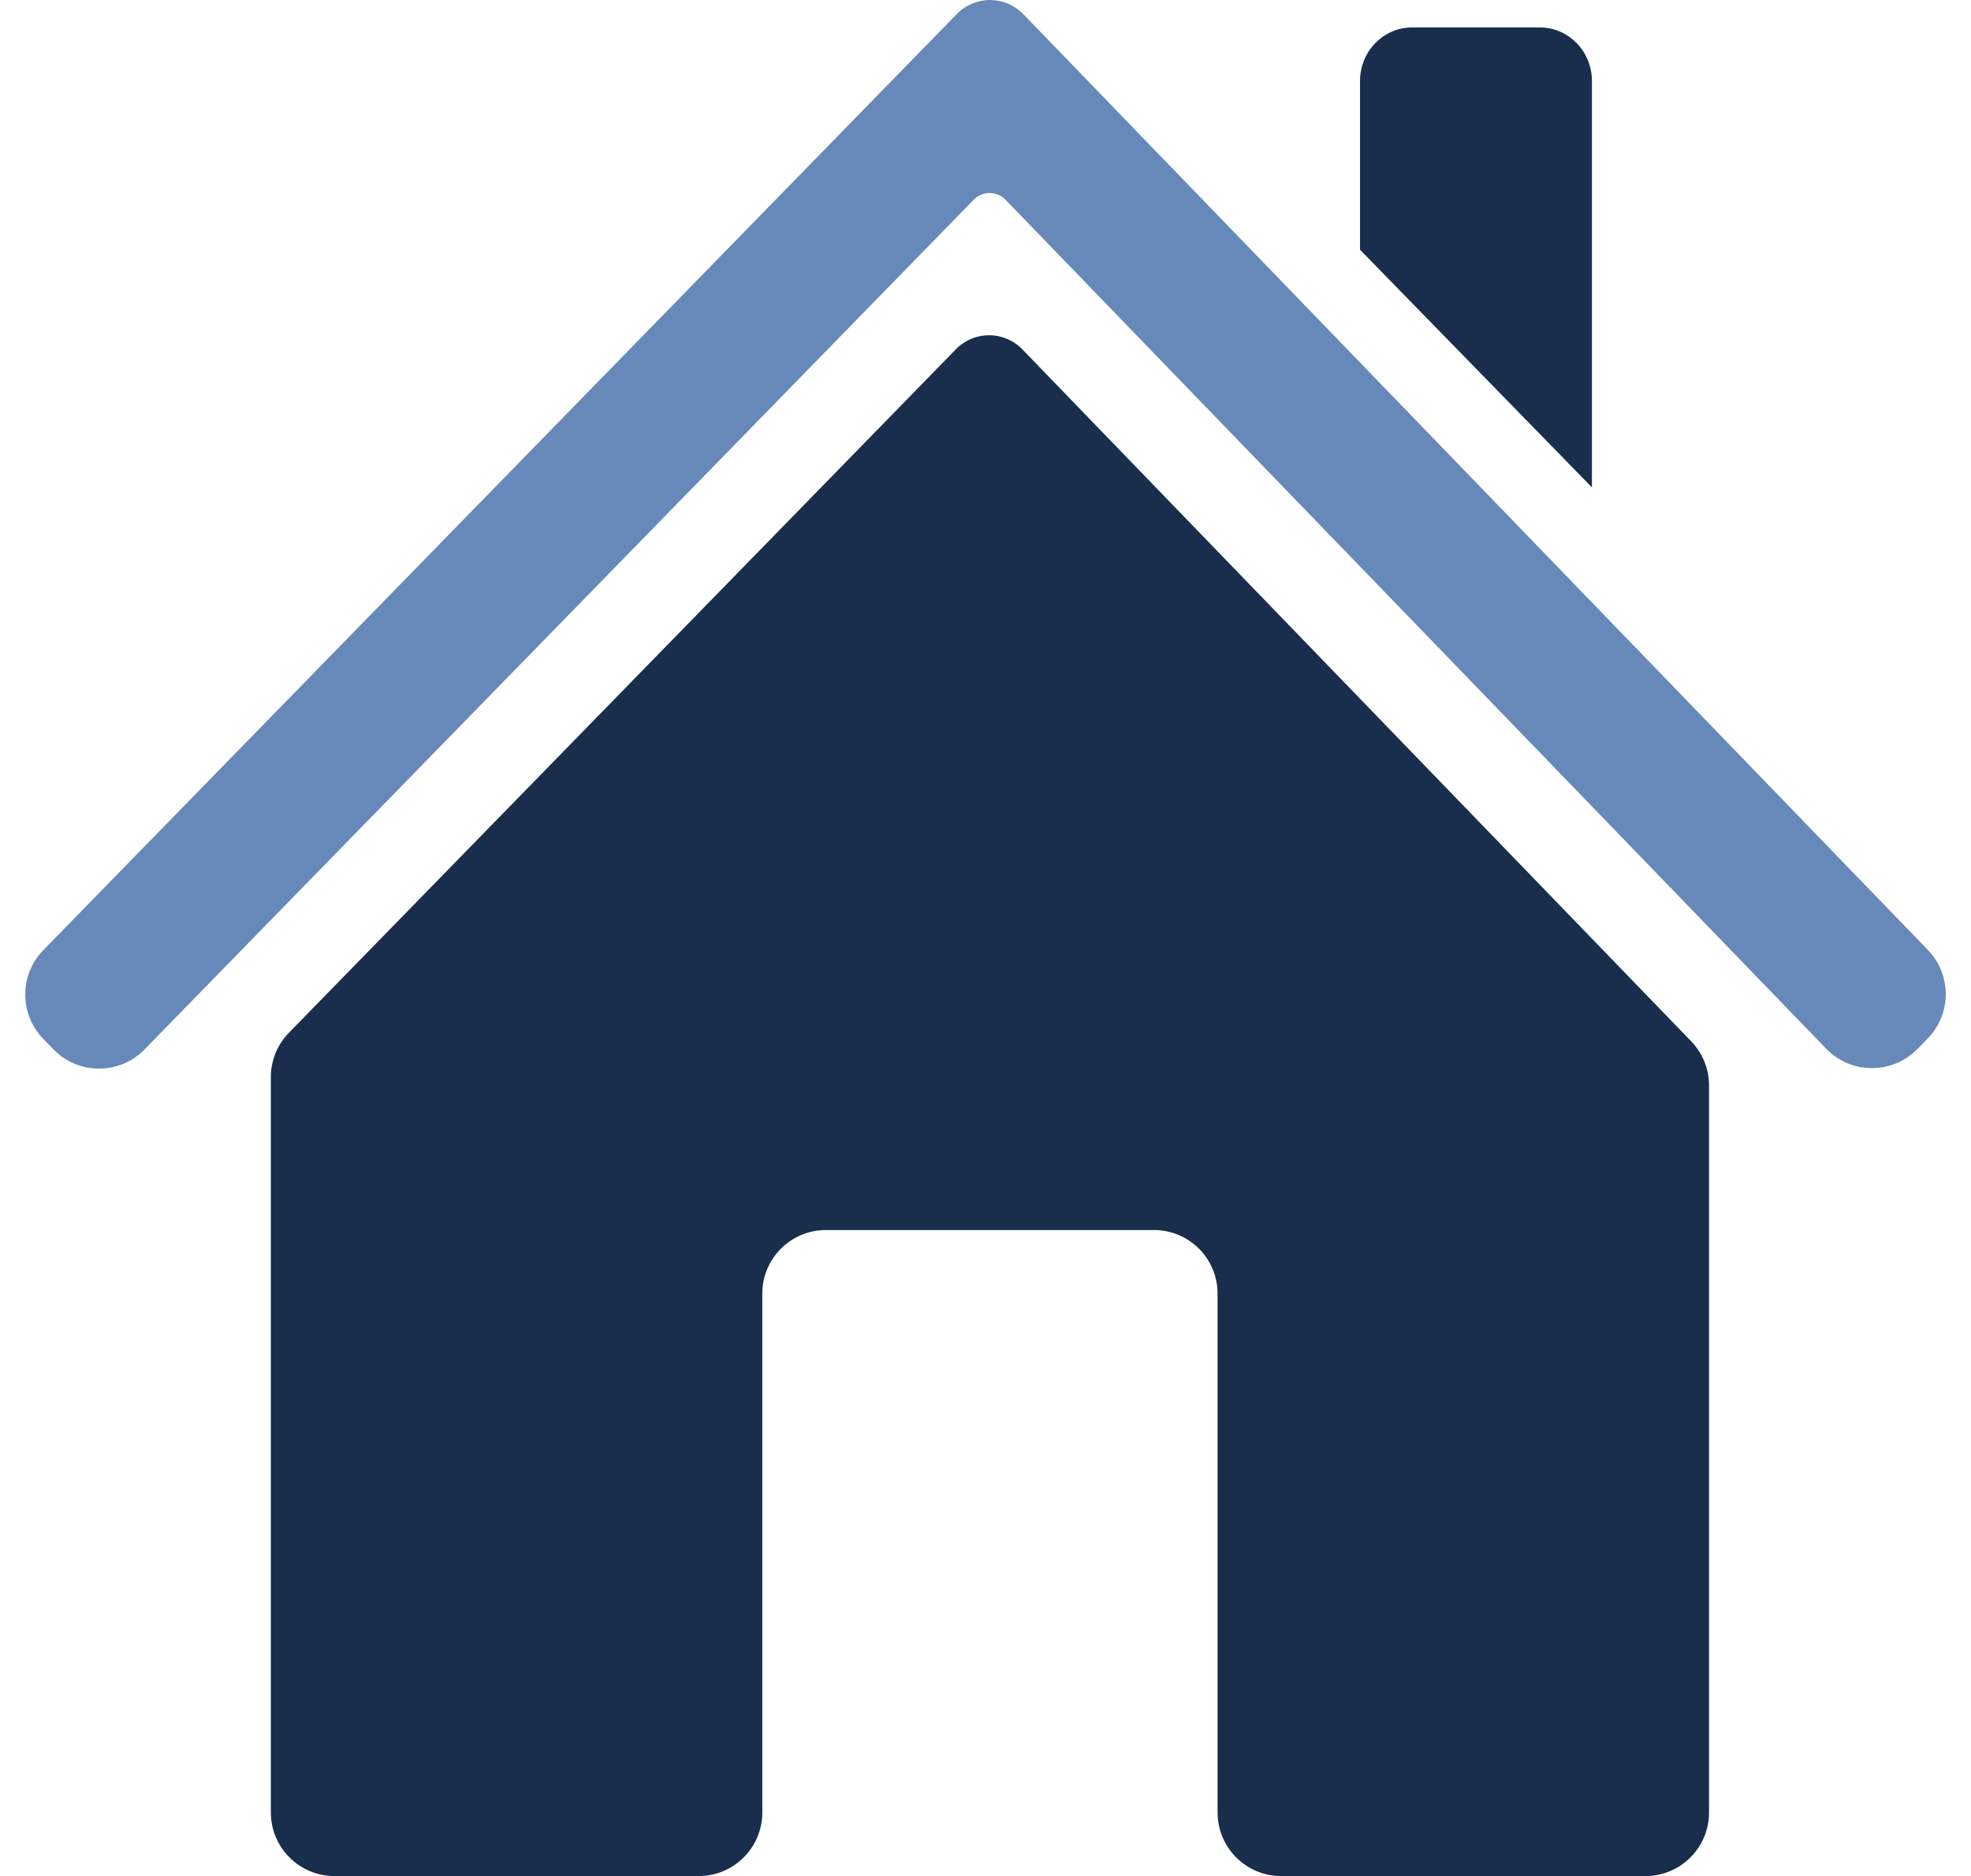 <svg width="62" height="59" viewBox="0 0 62 59" fill="none" xmlns="http://www.w3.org/2000/svg">
<g clip-path="url(#clip0_70_211)">
<path d="M32.164 10.992L53.197 32.747C53.558 33.12 53.76 33.618 53.76 34.137V57.001C53.76 58.105 52.864 59.001 51.76 59.001H40.3C39.196 59.001 38.3 58.105 38.3 57.001V40.684C38.3 39.58 37.405 38.684 36.3 38.684H25.979C24.874 38.684 23.979 39.58 23.979 40.684V57.001C23.979 58.105 23.084 59.001 21.979 59.001H10.52C9.415 59.001 8.52 58.105 8.52 57.001V33.877C8.52 33.354 8.724 32.853 9.088 32.48L30.066 10.987C30.646 10.393 31.587 10.395 32.165 10.992L32.164 10.992Z" fill="#182E4C"/>
<path d="M50.076 15.329V2.547C50.076 1.616 49.34 0.862 48.432 0.862H44.425C43.517 0.862 42.781 1.616 42.781 2.547V7.854L50.077 15.329L50.076 15.329Z" fill="#182E4C"/>
<path d="M60.63 32.669C61.392 31.896 61.398 30.655 60.643 29.875L32.194 0.45C31.616 -0.147 30.675 -0.15 30.094 0.445L1.363 29.881C0.605 30.658 0.605 31.898 1.363 32.675L1.684 33.004C2.469 33.808 3.762 33.808 4.547 33.004L30.628 6.283C30.906 5.998 31.357 5.999 31.634 6.286L57.445 32.982C58.226 33.79 59.519 33.796 60.308 32.996L60.63 32.669Z" fill="#6689B9"/>
</g>
<defs>
<clipPath id="clip0_70_211">
<rect width="62" height="59" fill="white"/>
</clipPath>
</defs>
</svg>
